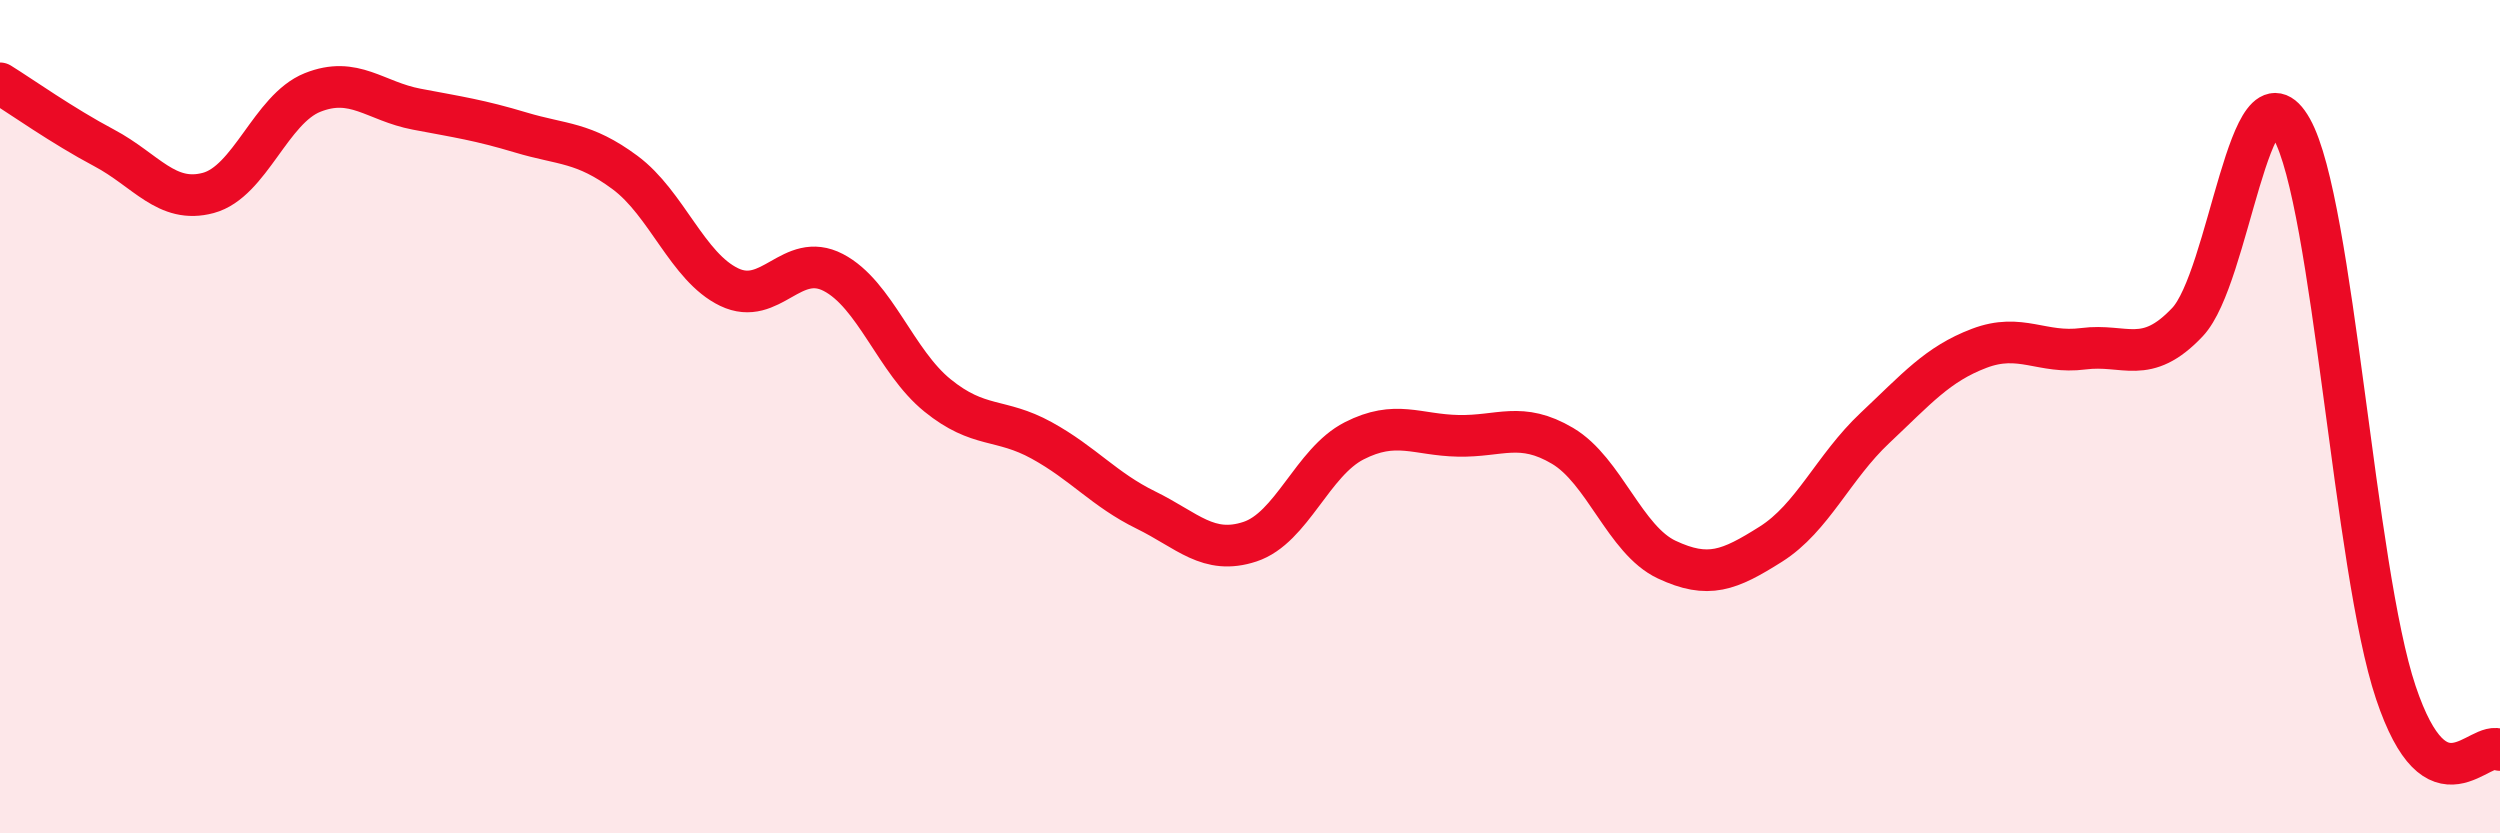 
    <svg width="60" height="20" viewBox="0 0 60 20" xmlns="http://www.w3.org/2000/svg">
      <path
        d="M 0,2 C 0.5,2.31 1.5,3.02 2.5,3.55 C 3.5,4.08 4,4.9 5,4.63 C 6,4.36 6.5,2.62 7.5,2.22 C 8.5,1.82 9,2.43 10,2.62 C 11,2.81 11.5,2.88 12.5,3.18 C 13.5,3.48 14,3.4 15,4.14 C 16,4.88 16.5,6.41 17.5,6.89 C 18.5,7.37 19,6.02 20,6.54 C 21,7.06 21.5,8.68 22.5,9.49 C 23.5,10.3 24,10.02 25,10.57 C 26,11.12 26.5,11.75 27.5,12.24 C 28.5,12.73 29,13.33 30,13 C 31,12.67 31.5,11.09 32.5,10.58 C 33.5,10.07 34,10.44 35,10.46 C 36,10.48 36.5,10.11 37.5,10.7 C 38.5,11.29 39,12.96 40,13.43 C 41,13.9 41.5,13.69 42.5,13.06 C 43.5,12.43 44,11.21 45,10.27 C 46,9.33 46.5,8.74 47.5,8.36 C 48.5,7.98 49,8.5 50,8.37 C 51,8.24 51.5,8.79 52.5,7.73 C 53.5,6.67 54,1.31 55,3.09 C 56,4.87 56.5,13.64 57.5,16.62 C 58.5,19.6 59.5,17.72 60,18L60 20L0 20Z"
        fill="#EB0A25"
        opacity="0.1"
        stroke-linecap="round"
        stroke-linejoin="round"
      />
      <path
        d="M 0,2 C 0.5,2.31 1.5,3.02 2.5,3.55 C 3.5,4.08 4,4.9 5,4.63 C 6,4.36 6.5,2.62 7.5,2.22 C 8.5,1.82 9,2.43 10,2.62 C 11,2.81 11.5,2.88 12.5,3.18 C 13.5,3.48 14,3.4 15,4.14 C 16,4.88 16.5,6.41 17.5,6.89 C 18.5,7.37 19,6.02 20,6.54 C 21,7.06 21.5,8.68 22.5,9.49 C 23.5,10.3 24,10.02 25,10.57 C 26,11.12 26.5,11.75 27.5,12.24 C 28.5,12.73 29,13.33 30,13 C 31,12.67 31.5,11.09 32.5,10.58 C 33.5,10.07 34,10.44 35,10.46 C 36,10.48 36.5,10.11 37.5,10.7 C 38.5,11.29 39,12.96 40,13.43 C 41,13.9 41.5,13.69 42.5,13.06 C 43.5,12.43 44,11.21 45,10.27 C 46,9.33 46.5,8.74 47.5,8.36 C 48.5,7.98 49,8.5 50,8.37 C 51,8.24 51.5,8.79 52.5,7.73 C 53.5,6.67 54,1.31 55,3.09 C 56,4.87 56.5,13.64 57.5,16.62 C 58.5,19.6 59.5,17.72 60,18"
        stroke="#EB0A25"
        stroke-width="1"
        fill="none"
        stroke-linecap="round"
        stroke-linejoin="round"
      />
    </svg>
  